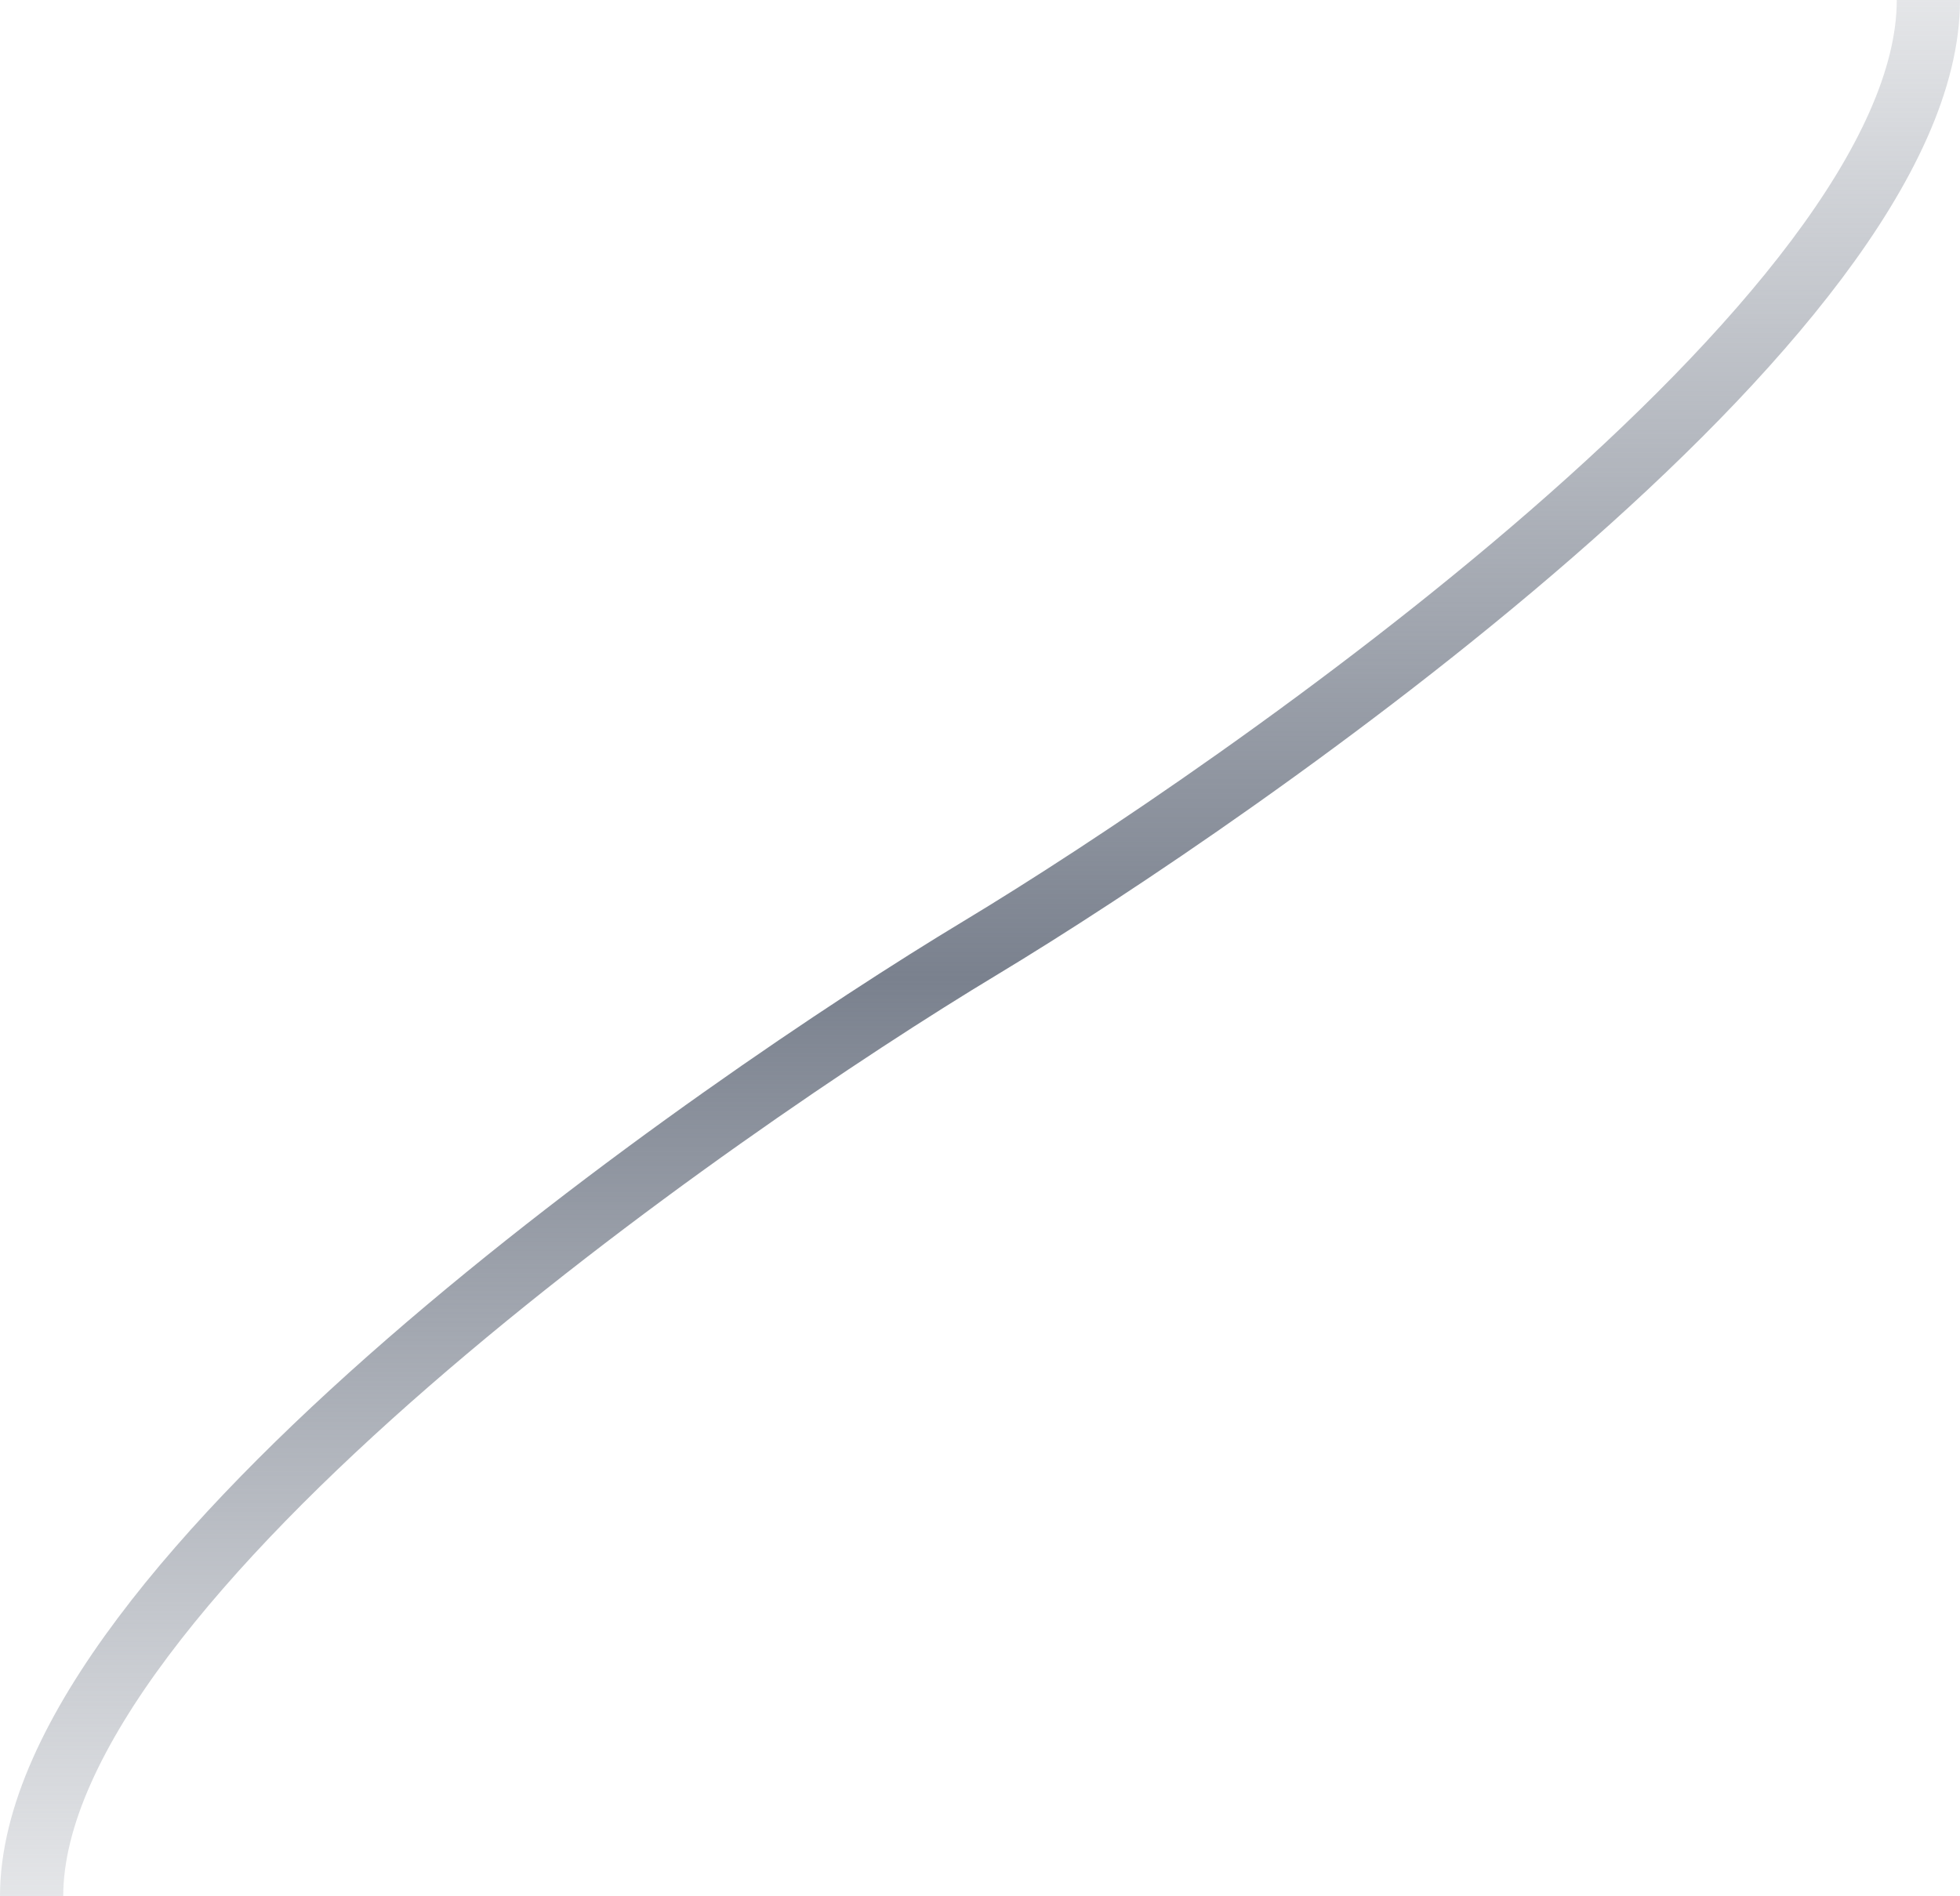 <svg width="62" height="60" viewBox="0 0 62 60" fill="none" xmlns="http://www.w3.org/2000/svg">
<path id="Vector 3" d="M61 0C61 10 39.18 25.068 31 30C22.765 34.965 1 50 1 60" stroke="url(#paint0_linear_1400_368)" stroke-width="2"/>
<defs>
<linearGradient id="paint0_linear_1400_368" x1="21" y1="0" x2="21" y2="60" gradientUnits="userSpaceOnUse">
<stop stop-color="#7A818E" stop-opacity="0.2"/>
<stop offset="0.516" stop-color="#7A818E"/>
<stop offset="1" stop-color="#7A818E" stop-opacity="0.2"/>
</linearGradient>
</defs>
</svg>
